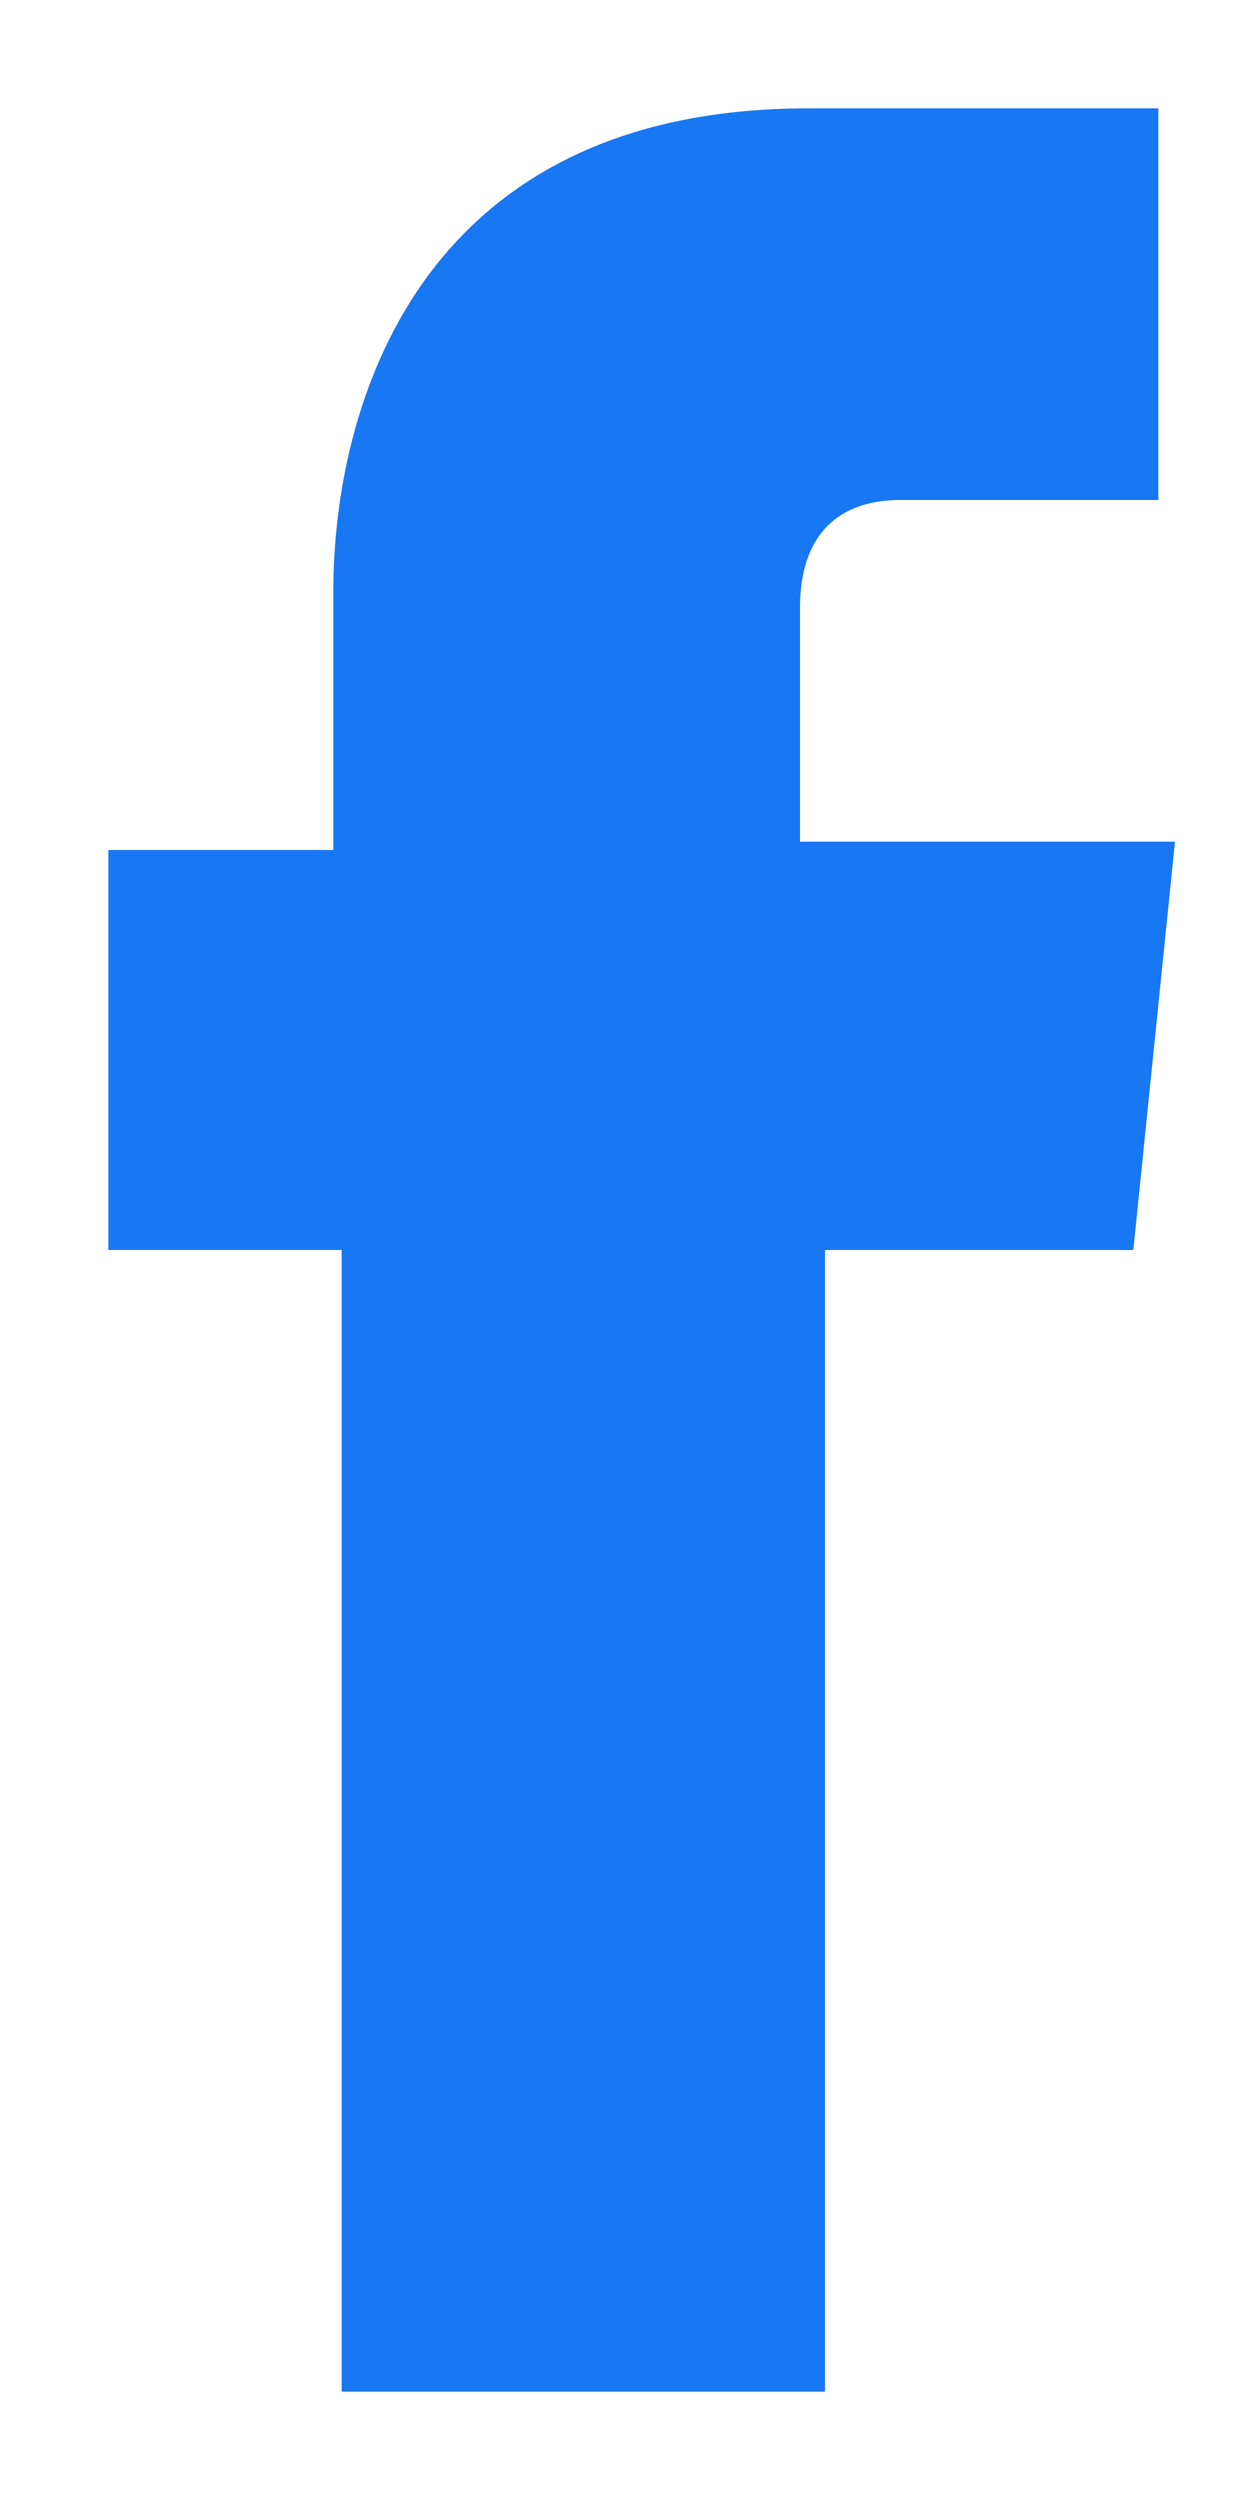 <?xml version="1.0" encoding="UTF-8"?>
<svg id="Layer_1" xmlns="http://www.w3.org/2000/svg" width="15" height="30" version="1.1" xmlns:xlink="http://www.w3.org/1999/xlink" viewBox="0 0 15 30">
  <!-- Generator: Adobe Illustrator 29.2.1, SVG Export Plug-In . SVG Version: 2.1.0 Build 116)  -->
  <defs>
    <style>
      .st0 {
        fill: #1877f2;
      }
    </style>
  </defs>
  <path class="st0" d="M13.9,10.1h-4.3s0-2.8,0-2.8c0-1.1.7-1.3,1.2-1.3h3.1s0-4.7,0-4.7h-4.2c-4.7,0-5.7,3.6-5.7,5.8v3.1s-2.7,0-2.7,0v4.8s2.8,0,2.8,0v13.7c.1,0,5.8,0,5.8,0v-13.7c-.1,0,3.7,0,3.7,0l.5-4.9Z"/>
</svg>